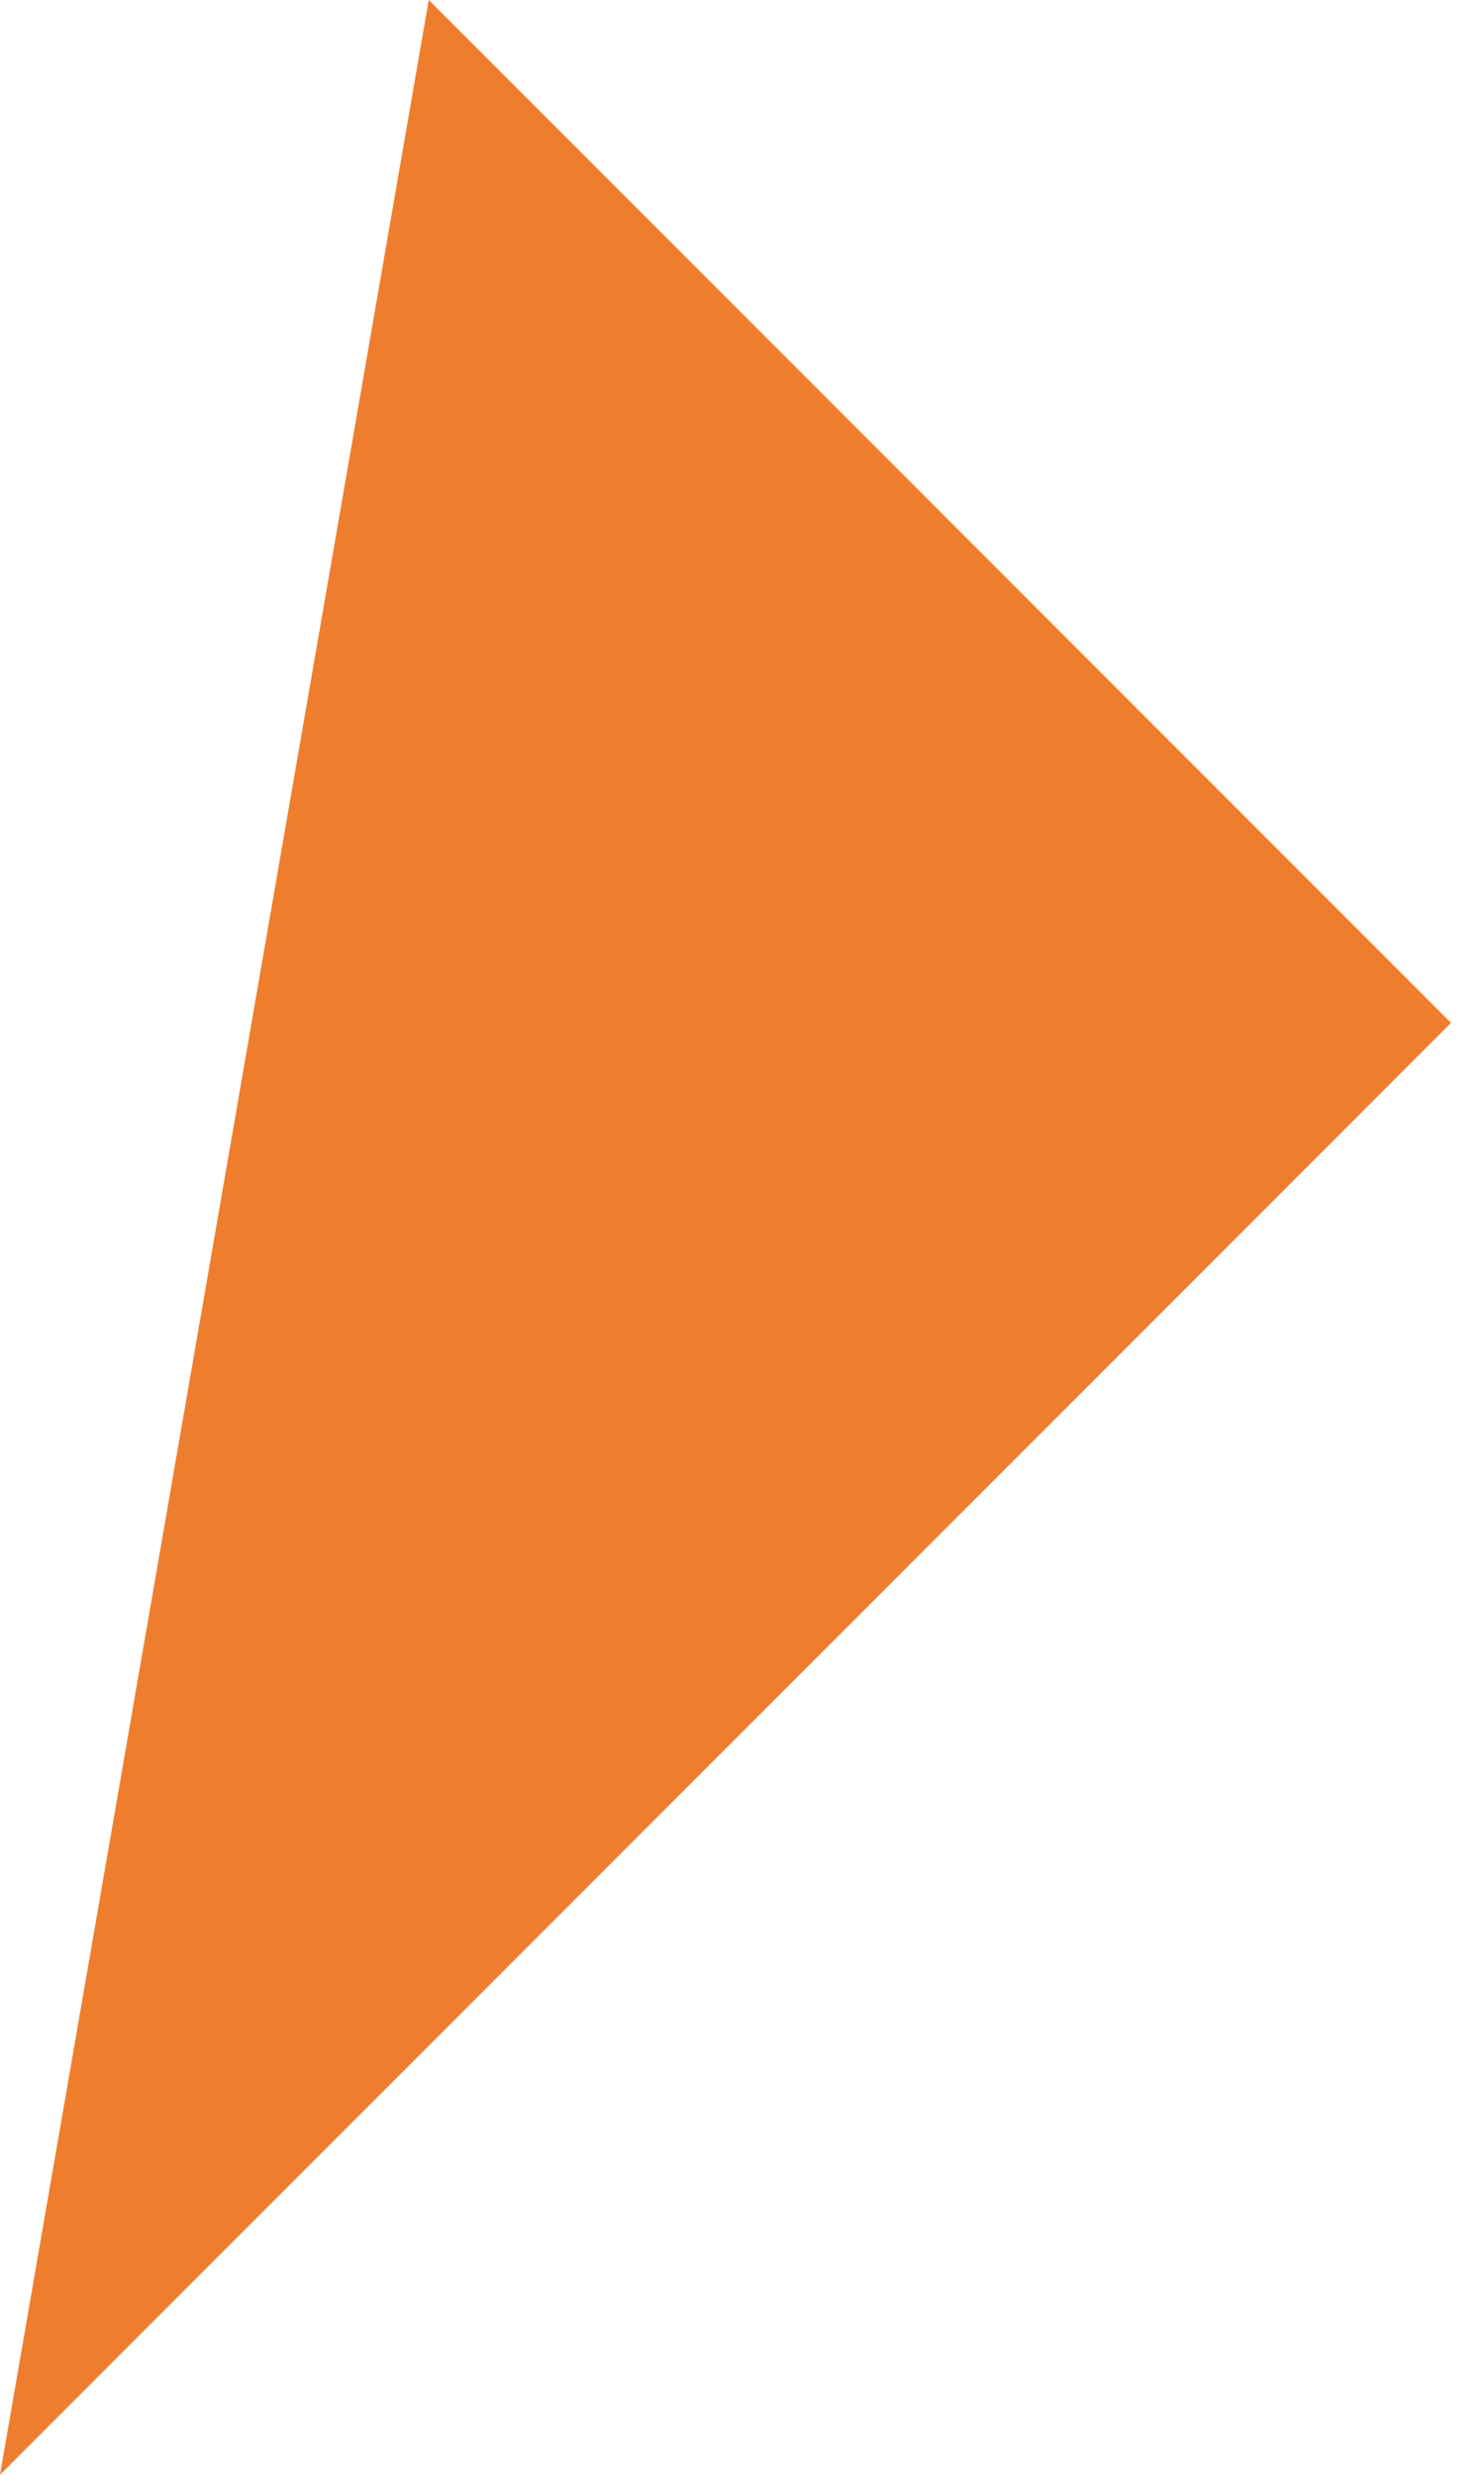 <?xml version="1.0" encoding="UTF-8"?> <svg xmlns="http://www.w3.org/2000/svg" width="24" height="40" viewBox="0 0 24 40" fill="none"> <path d="M6.934 0L0 40L23.467 16.533L6.934 0Z" fill="#EE7E2D"></path> </svg> 